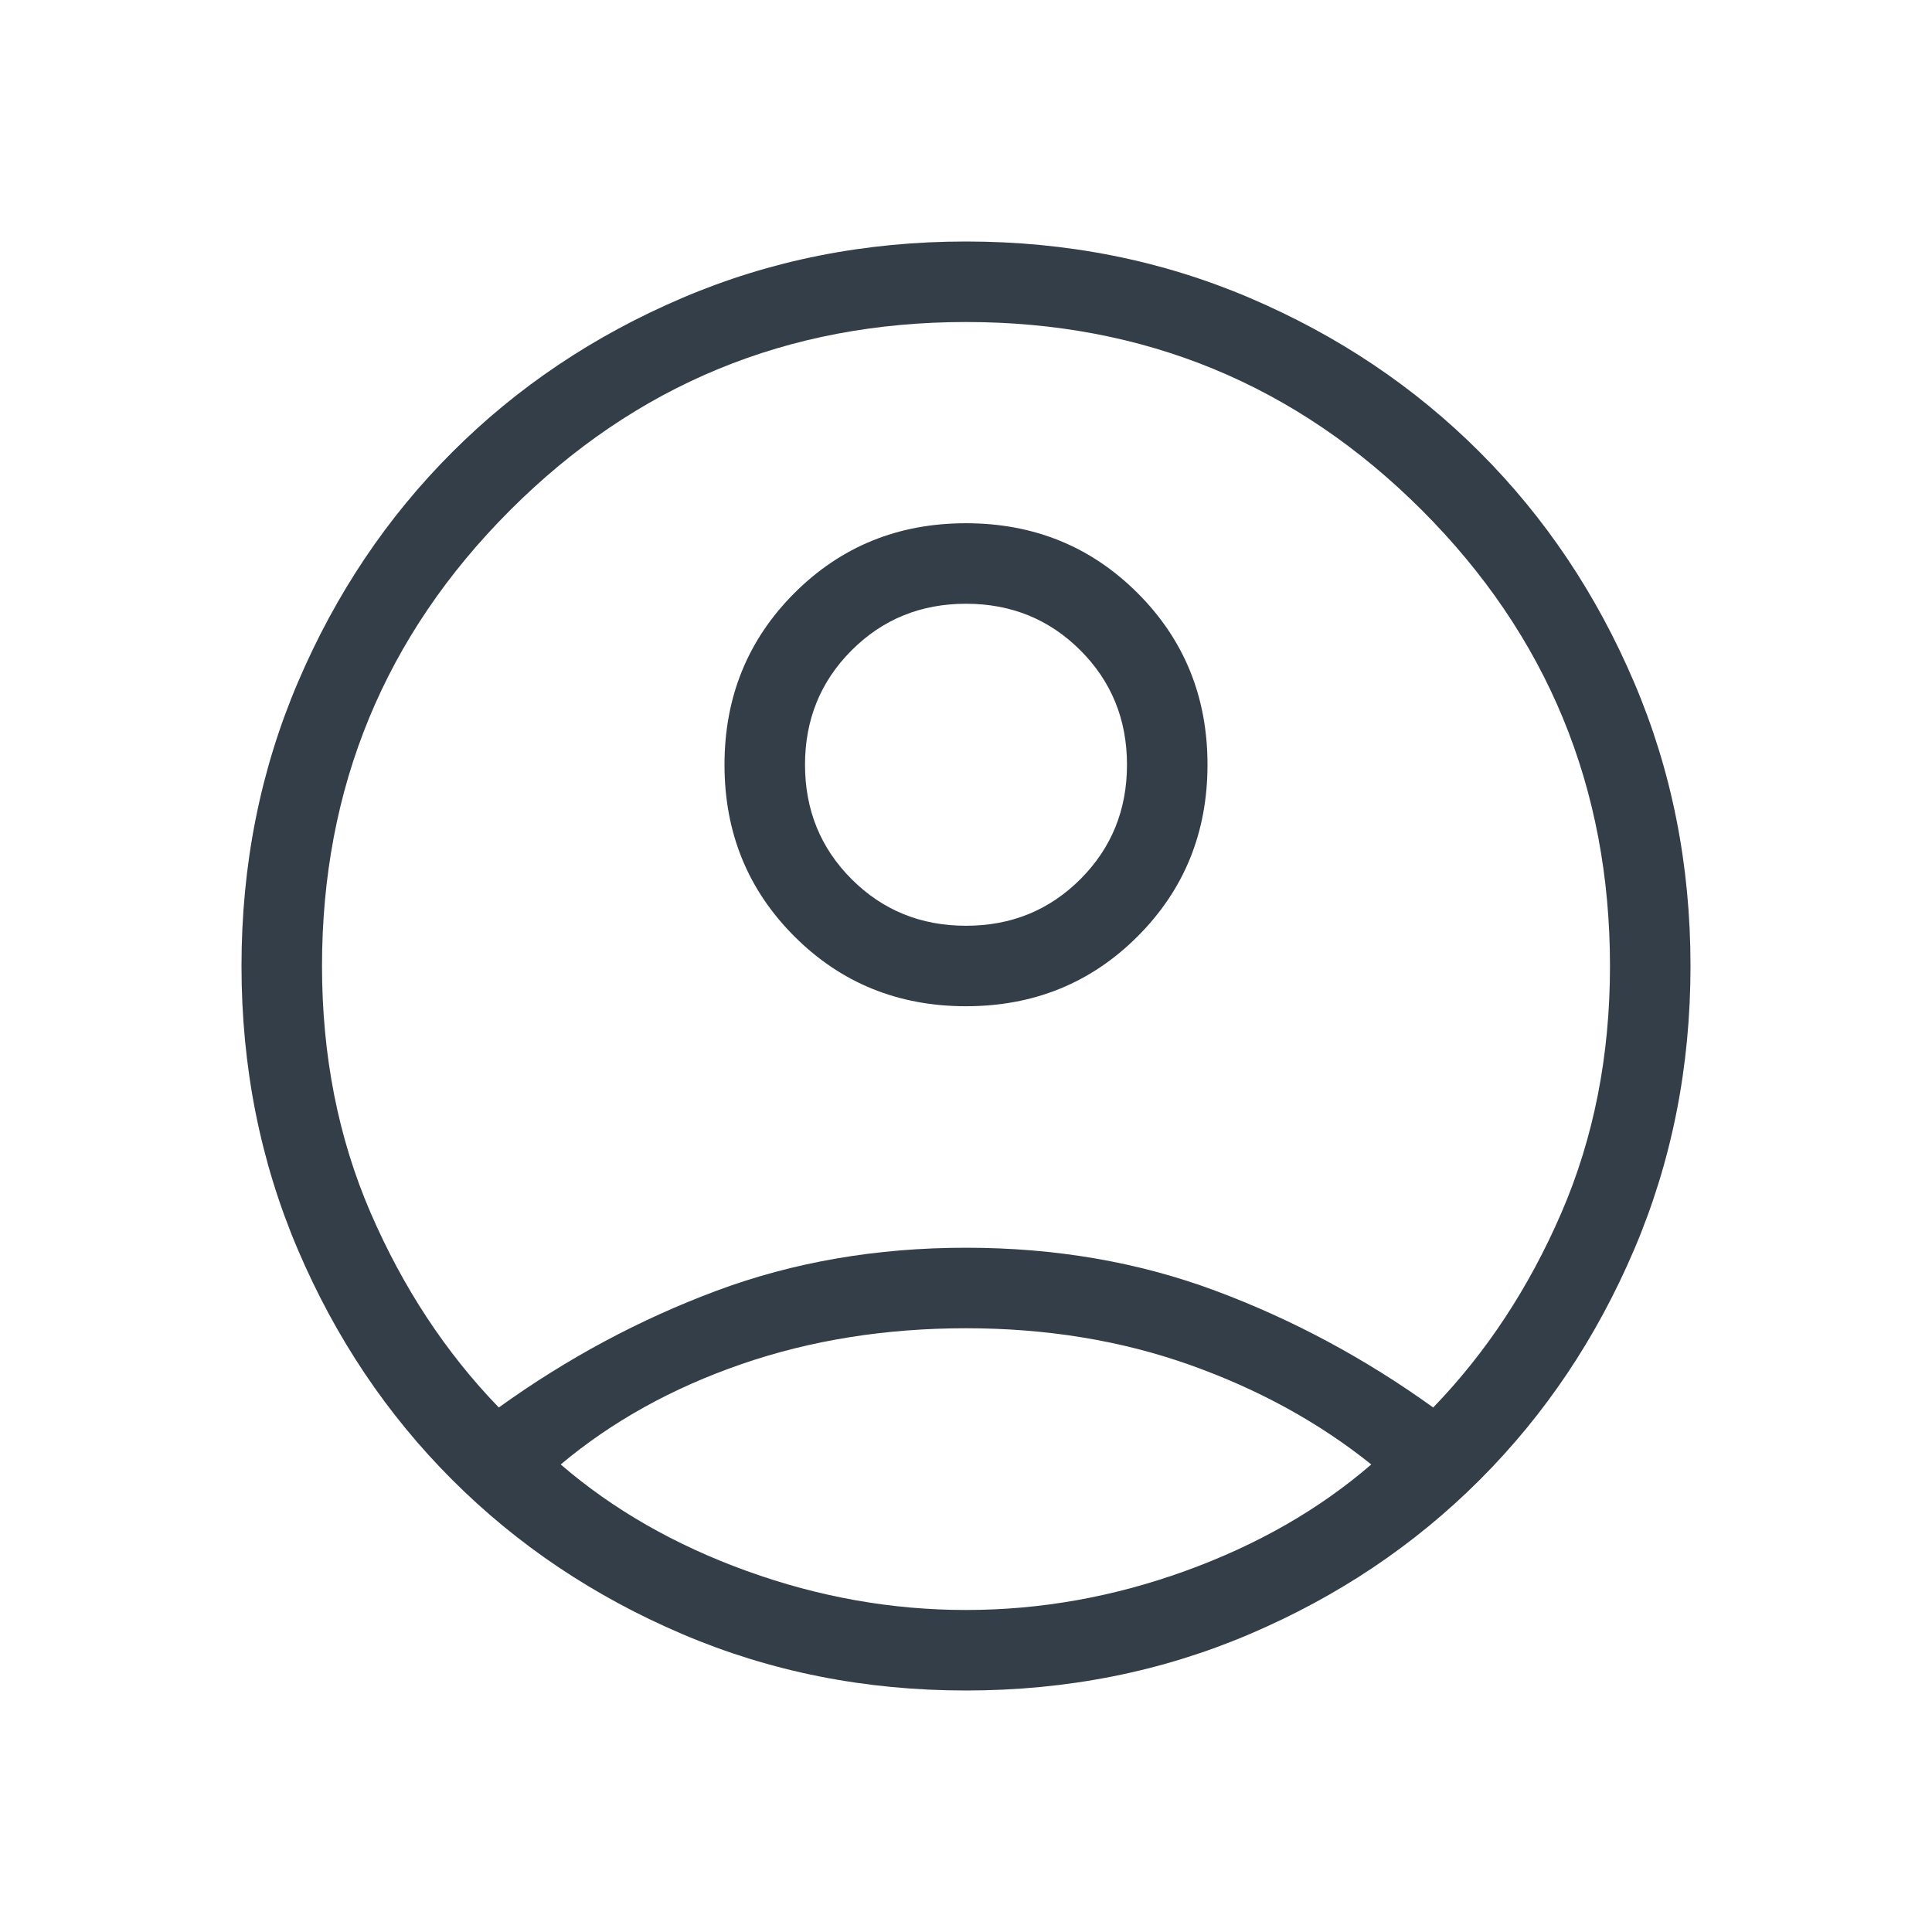 <svg width="52" height="52" viewBox="0 0 52 52" fill="none" xmlns="http://www.w3.org/2000/svg">
<mask id="mask0_6214_5417" style="mask-type:alpha" maskUnits="userSpaceOnUse" x="0" y="0" width="52" height="52">
<rect width="52" height="52" fill="#D9D9D9"/>
</mask>
<g mask="url(#mask0_6214_5417)">
<path d="M13.425 37.883C15.267 36.558 17.221 35.51 19.288 34.74C21.354 33.969 23.592 33.583 26 33.583C28.408 33.583 30.646 33.969 32.712 34.74C34.779 35.51 36.733 36.558 38.575 37.883C40.005 36.403 41.156 34.654 42.027 32.638C42.898 30.621 43.333 28.408 43.333 26C43.333 21.197 41.645 17.108 38.269 13.731C34.892 10.355 30.803 8.667 26 8.667C21.197 8.667 17.108 10.355 13.731 13.731C10.355 17.108 8.667 21.197 8.667 26C8.667 28.408 9.102 30.621 9.973 32.638C10.844 34.654 11.995 36.403 13.425 37.883ZM26.001 27.083C24.175 27.083 22.635 26.457 21.381 25.203C20.127 23.95 19.5 22.41 19.5 20.584C19.5 18.759 20.127 17.219 21.38 15.964C22.634 14.71 24.173 14.083 25.999 14.083C27.825 14.083 29.365 14.71 30.619 15.963C31.873 17.217 32.5 18.756 32.5 20.582C32.5 22.408 31.873 23.948 30.62 25.202C29.366 26.456 27.827 27.083 26.001 27.083ZM26 45.5C23.28 45.5 20.735 44.994 18.363 43.981C15.99 42.969 13.926 41.585 12.171 39.829C10.415 38.074 9.031 36.01 8.019 33.638C7.006 31.265 6.5 28.72 6.5 26C6.5 23.28 7.006 20.735 8.019 18.363C9.031 15.99 10.415 13.926 12.171 12.171C13.926 10.415 15.99 9.031 18.363 8.019C20.735 7.006 23.28 6.5 26 6.5C28.72 6.5 31.265 7.006 33.638 8.019C36.01 9.031 38.074 10.415 39.829 12.171C41.585 13.926 42.969 15.99 43.981 18.363C44.994 20.735 45.5 23.28 45.5 26C45.5 28.72 44.994 31.265 43.981 33.638C42.969 36.01 41.585 38.074 39.829 39.829C38.074 41.585 36.01 42.969 33.638 43.981C31.265 44.994 28.72 45.5 26 45.5ZM26 43.333C27.997 43.333 29.963 42.984 31.896 42.285C33.829 41.587 35.5 40.631 36.908 39.416C35.5 38.286 33.871 37.392 32.021 36.735C30.171 36.078 28.164 35.75 26 35.75C23.836 35.75 21.822 36.072 19.958 36.715C18.095 37.358 16.472 38.258 15.092 39.416C16.5 40.631 18.171 41.587 20.104 42.285C22.037 42.984 24.003 43.333 26 43.333ZM26 24.917C27.217 24.917 28.243 24.499 29.079 23.663C29.915 22.826 30.333 21.8 30.333 20.583C30.333 19.367 29.915 18.34 29.079 17.504C28.243 16.668 27.217 16.25 26 16.25C24.783 16.25 23.757 16.668 22.921 17.504C22.085 18.34 21.667 19.367 21.667 20.583C21.667 21.8 22.085 22.826 22.921 23.663C23.757 24.499 24.783 24.917 26 24.917Z" fill="#343E49"/>
</g>
</svg>
